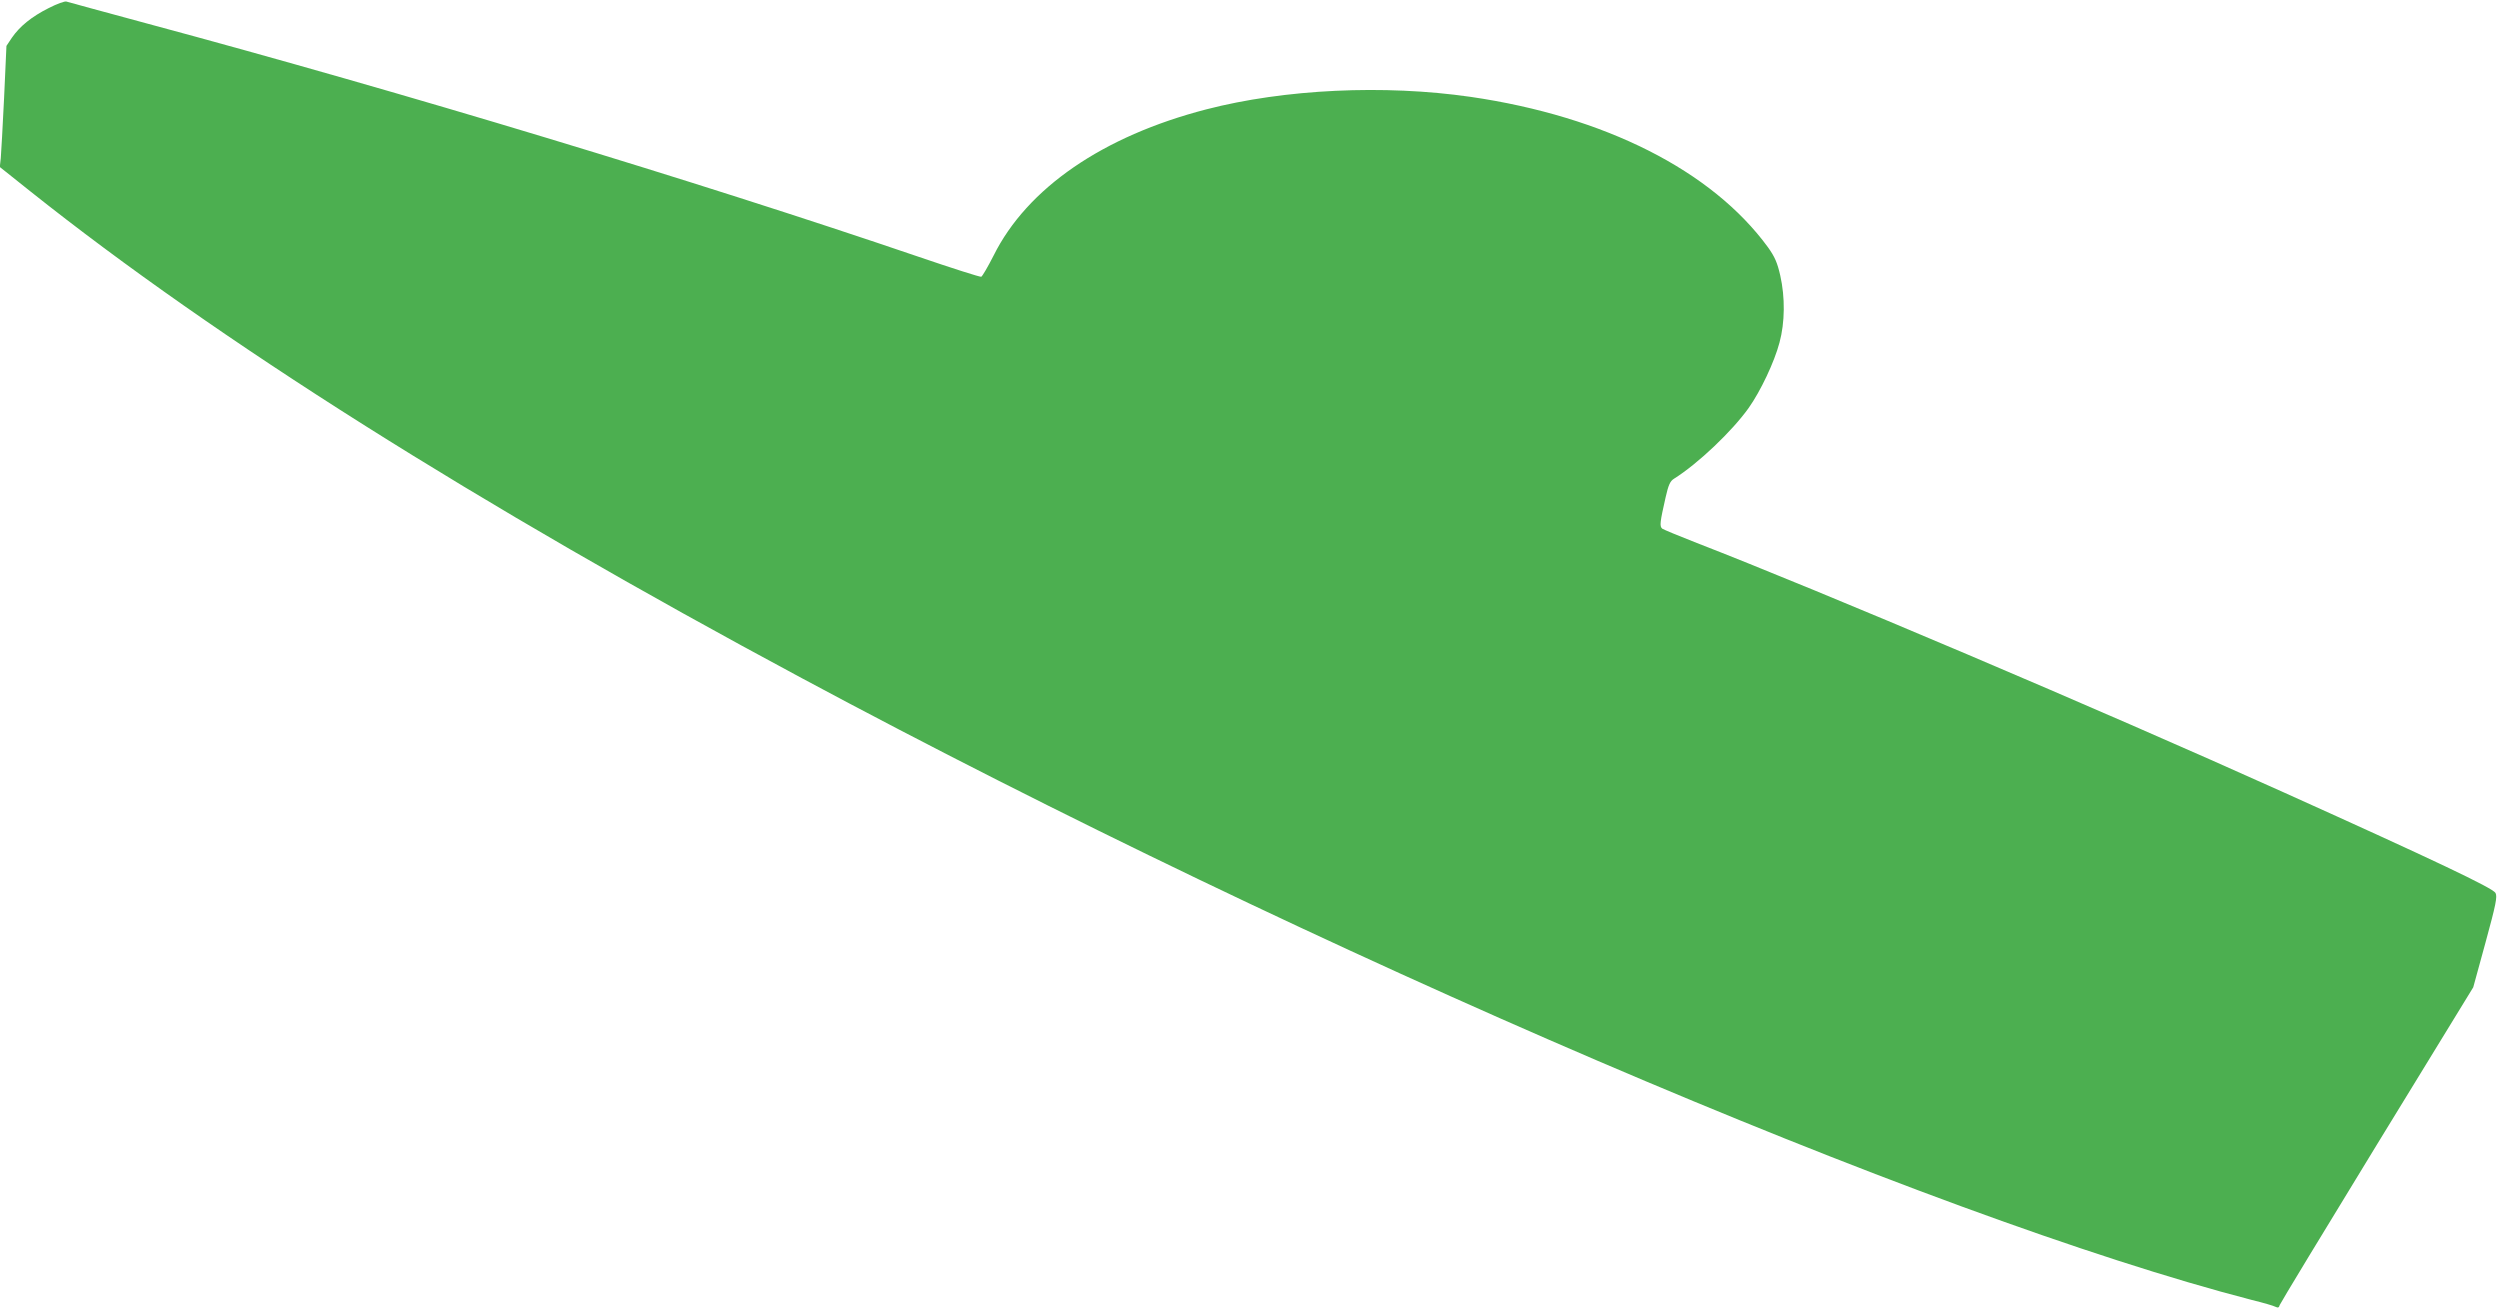 <?xml version="1.0" standalone="no"?>
<!DOCTYPE svg PUBLIC "-//W3C//DTD SVG 20010904//EN"
 "http://www.w3.org/TR/2001/REC-SVG-20010904/DTD/svg10.dtd">
<svg version="1.0" xmlns="http://www.w3.org/2000/svg"
 width="1280pt" height="670pt" viewBox="0 0 1280 670"
 preserveAspectRatio="xMidYMid meet">
<g transform="translate(0,670) scale(0.1,-0.1)"
fill="#4caf50" stroke="none">
<path d="M250 6659 c-88 -44 -149 -94 -189 -152 l-28 -42 -12 -265 c-7 -146
-15 -285 -17 -310 l-5 -45 158 -126 c955 -760 2279 -1596 3948 -2491 2624
-1408 5767 -2755 7425 -3184 58 -14 112 -30 121 -35 12 -6 18 -4 21 9 3 9 227
379 498 822 l493 805 63 230 c53 194 61 234 51 253 -13 25 -312 167 -1082 514
-954 430 -2365 1029 -3020 1283 -82 32 -156 63 -164 68 -15 12 -12 33 17 161
14 62 23 83 43 95 123 77 298 244 382 362 61 86 132 236 158 335 28 103 29
232 4 343 -15 66 -28 96 -63 145 -287 393 -836 670 -1522 770 -443 64 -953 40
-1354 -64 -529 -137 -917 -403 -1089 -749 -29 -57 -57 -105 -63 -108 -6 -2
-150 44 -320 102 -1144 390 -2633 840 -3949 1194 -220 60 -407 110 -415 113
-8 3 -49 -12 -90 -33z"/>
</g>
</svg>
